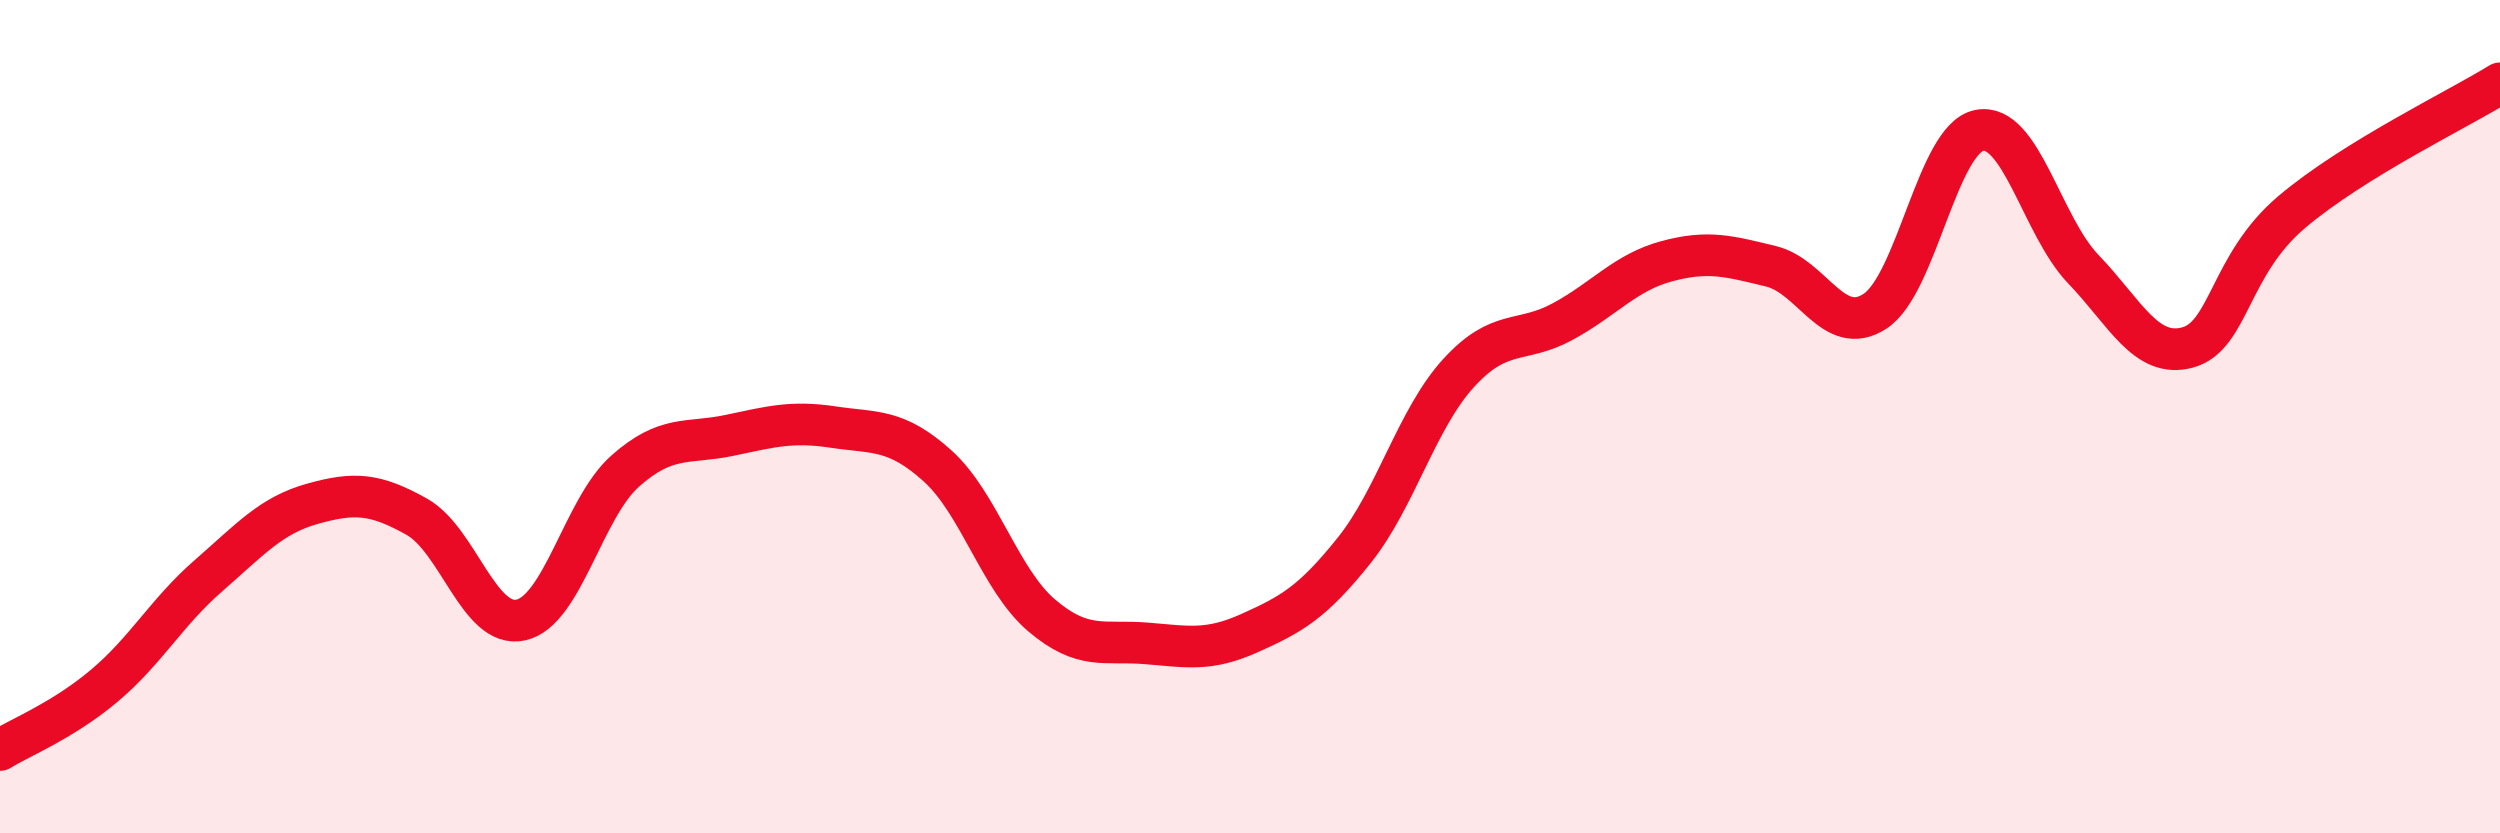 
    <svg width="60" height="20" viewBox="0 0 60 20" xmlns="http://www.w3.org/2000/svg">
      <path
        d="M 0,18 C 0.5,17.69 1.5,17.3 2.5,16.46 C 3.5,15.62 4,14.69 5,13.82 C 6,12.95 6.5,12.37 7.5,12.09 C 8.5,11.81 9,11.84 10,12.4 C 11,12.96 11.5,15.1 12.5,14.88 C 13.5,14.66 14,12.2 15,11.31 C 16,10.42 16.5,10.66 17.5,10.45 C 18.5,10.24 19,10.1 20,10.25 C 21,10.4 21.5,10.28 22.5,11.18 C 23.5,12.08 24,13.92 25,14.77 C 26,15.62 26.5,15.36 27.5,15.44 C 28.5,15.52 29,15.64 30,15.19 C 31,14.74 31.5,14.46 32.5,13.21 C 33.5,11.96 34,10.06 35,8.96 C 36,7.86 36.5,8.26 37.5,7.72 C 38.5,7.18 39,6.54 40,6.27 C 41,6 41.5,6.15 42.5,6.39 C 43.5,6.63 44,8.12 45,7.47 C 46,6.82 46.5,3.33 47.5,3.13 C 48.5,2.93 49,5.42 50,6.46 C 51,7.5 51.5,8.61 52.5,8.34 C 53.5,8.07 53.5,6.36 55,5.09 C 56.5,3.82 59,2.62 60,2L60 20L0 20Z"
        fill="#EB0A25"
        opacity="0.1"
        stroke-linecap="round"
        stroke-linejoin="round"
      />
      <path
        d="M 0,18 C 0.5,17.69 1.5,17.3 2.5,16.46 C 3.5,15.62 4,14.69 5,13.82 C 6,12.95 6.5,12.37 7.5,12.09 C 8.5,11.81 9,11.84 10,12.4 C 11,12.96 11.5,15.1 12.5,14.88 C 13.5,14.66 14,12.2 15,11.31 C 16,10.42 16.5,10.66 17.5,10.45 C 18.5,10.24 19,10.1 20,10.25 C 21,10.4 21.5,10.28 22.5,11.18 C 23.5,12.08 24,13.92 25,14.77 C 26,15.62 26.5,15.36 27.5,15.44 C 28.5,15.52 29,15.64 30,15.19 C 31,14.74 31.5,14.46 32.5,13.21 C 33.5,11.96 34,10.06 35,8.96 C 36,7.86 36.5,8.26 37.5,7.72 C 38.5,7.18 39,6.54 40,6.27 C 41,6 41.5,6.15 42.5,6.39 C 43.5,6.63 44,8.12 45,7.47 C 46,6.82 46.5,3.33 47.5,3.13 C 48.5,2.93 49,5.42 50,6.46 C 51,7.5 51.5,8.61 52.5,8.34 C 53.5,8.07 53.5,6.36 55,5.09 C 56.5,3.82 59,2.62 60,2"
        stroke="#EB0A25"
        stroke-width="1"
        fill="none"
        stroke-linecap="round"
        stroke-linejoin="round"
      />
    </svg>
  